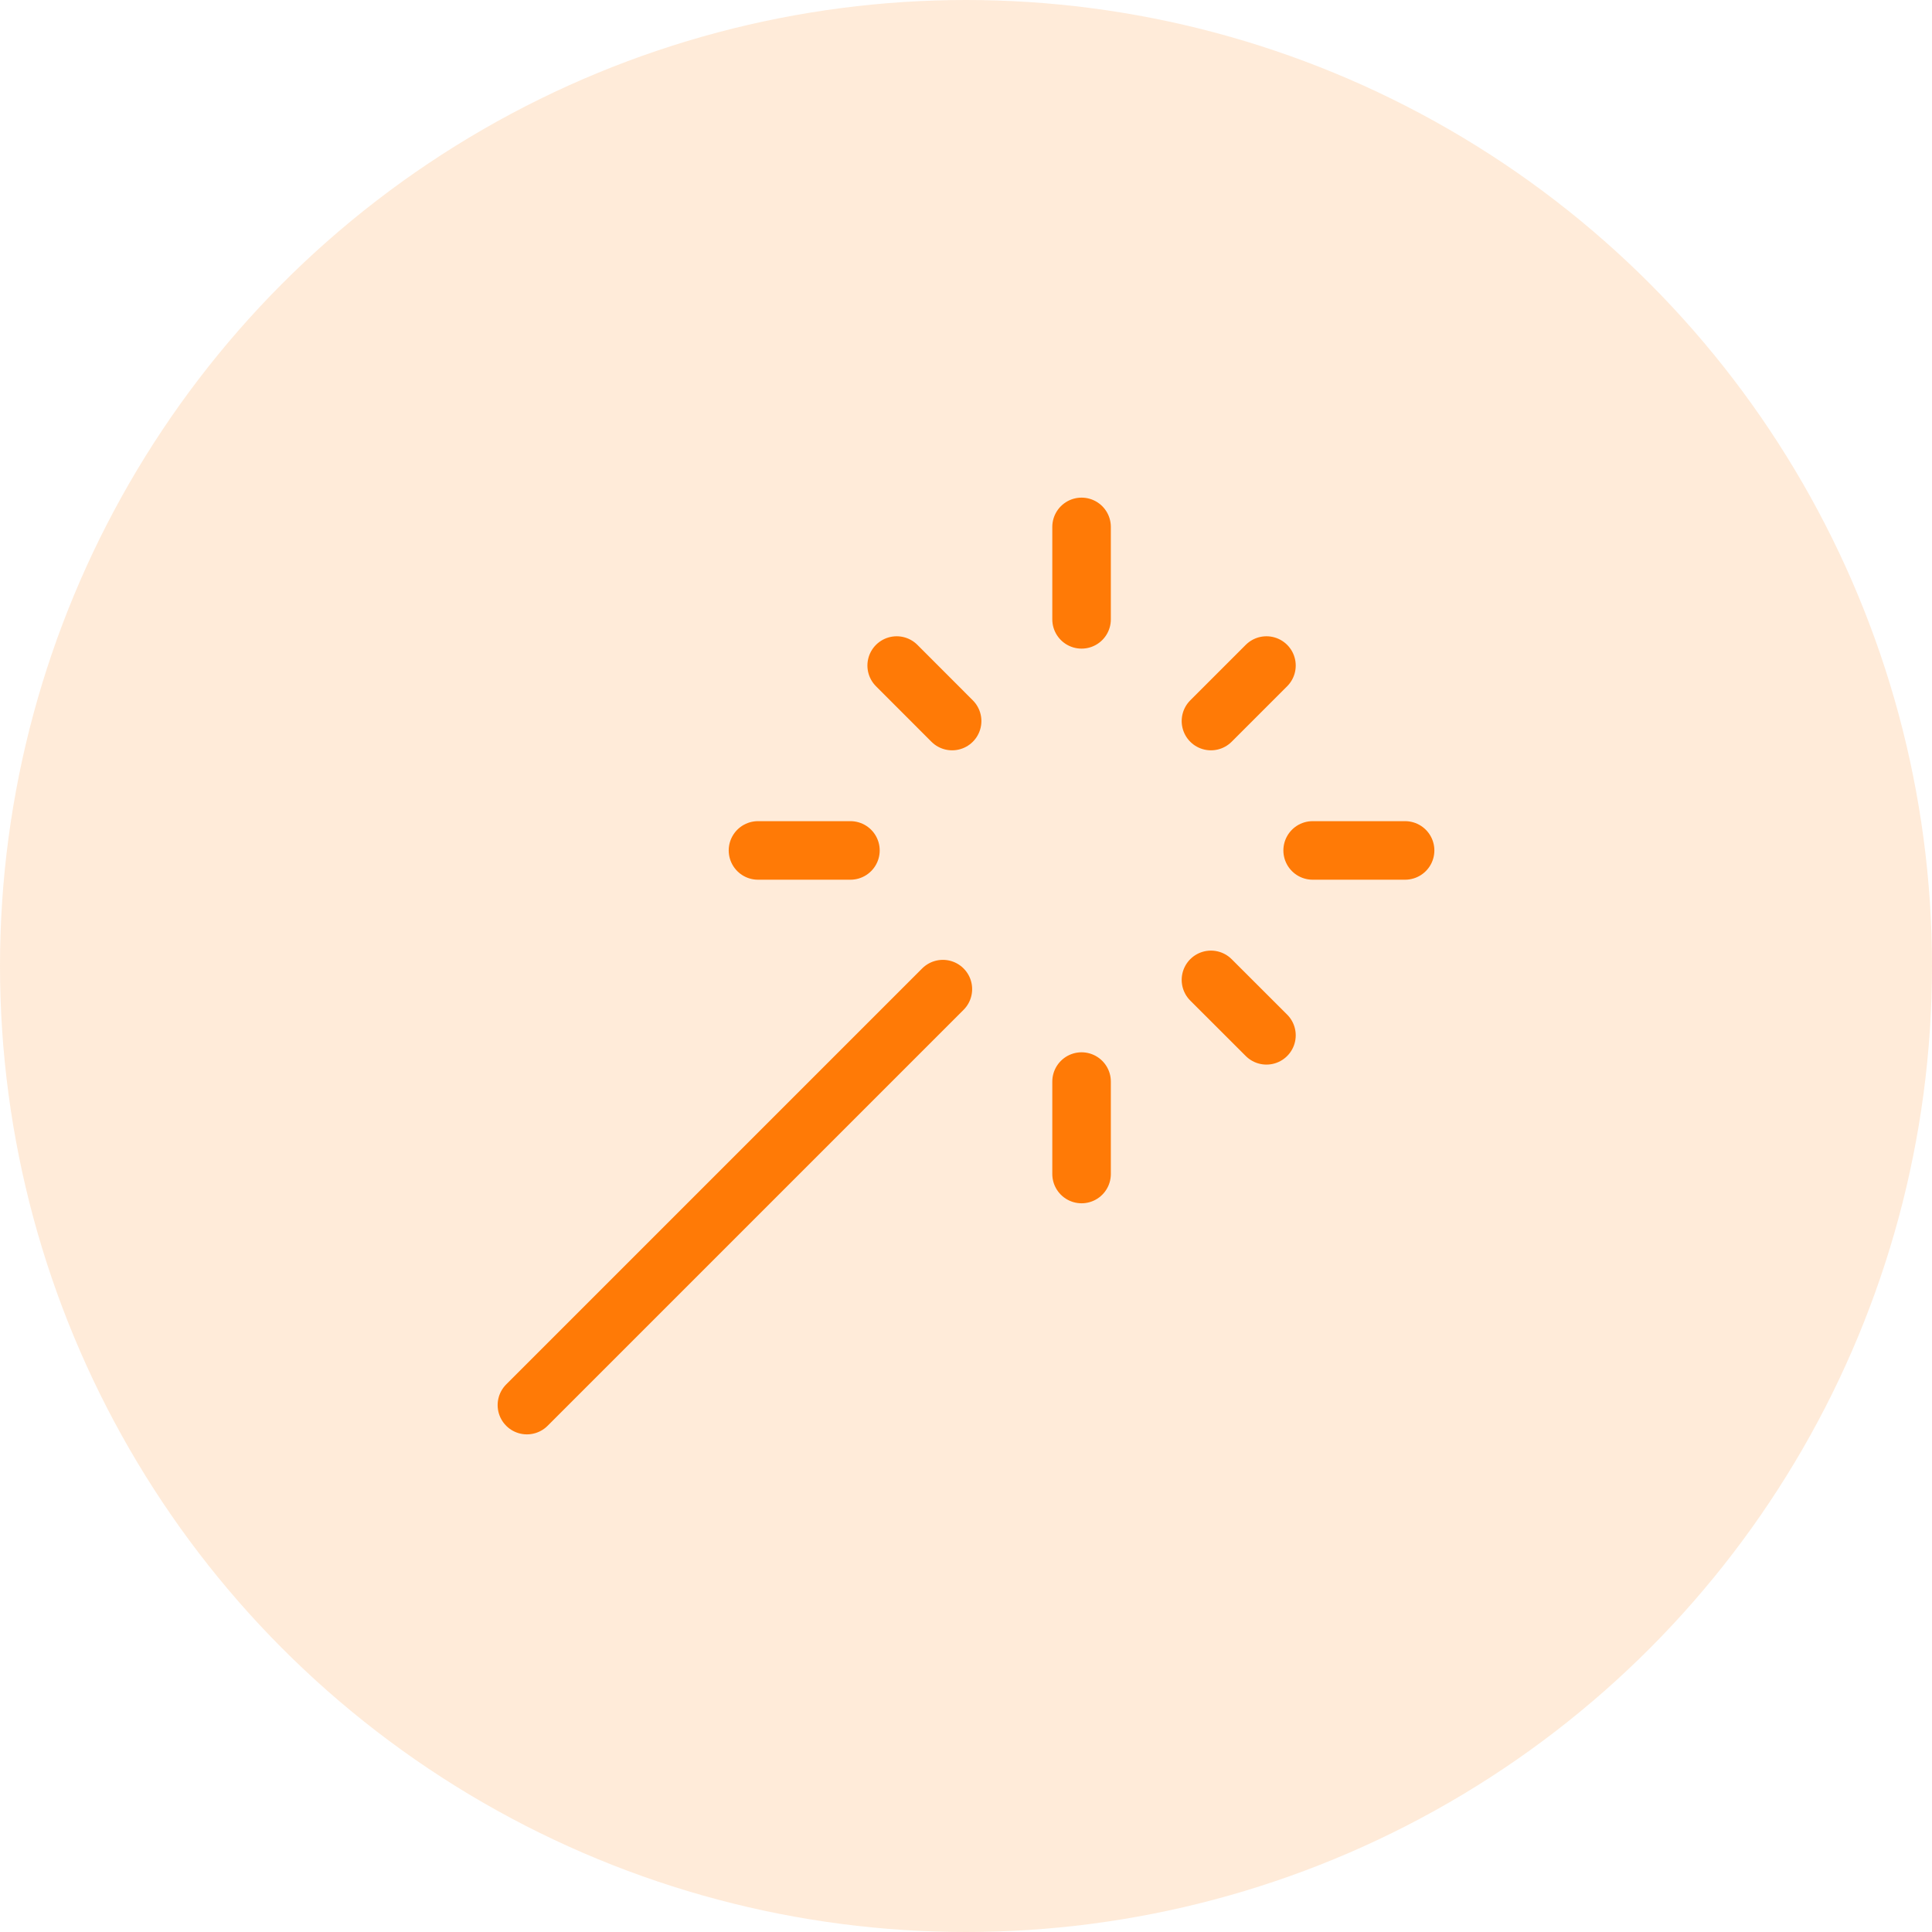 <?xml version="1.0" encoding="UTF-8"?> <svg xmlns="http://www.w3.org/2000/svg" width="33" height="33" viewBox="0 0 33 33" fill="none"><circle opacity="0.2" cx="16.5" cy="16.5" r="16.5" fill="#FF9B44"></circle><path d="M18.474 10.579V9M18.474 20.053V18.474M12.947 14.526H14.526M22.421 14.526H24M20.684 16.737L21.632 17.684M20.684 12.316L21.632 11.368M9 24L16.105 16.895M16.263 12.316L15.316 11.368" stroke="#FF7A06" stroke-linecap="round" stroke-linejoin="round"></path></svg> 